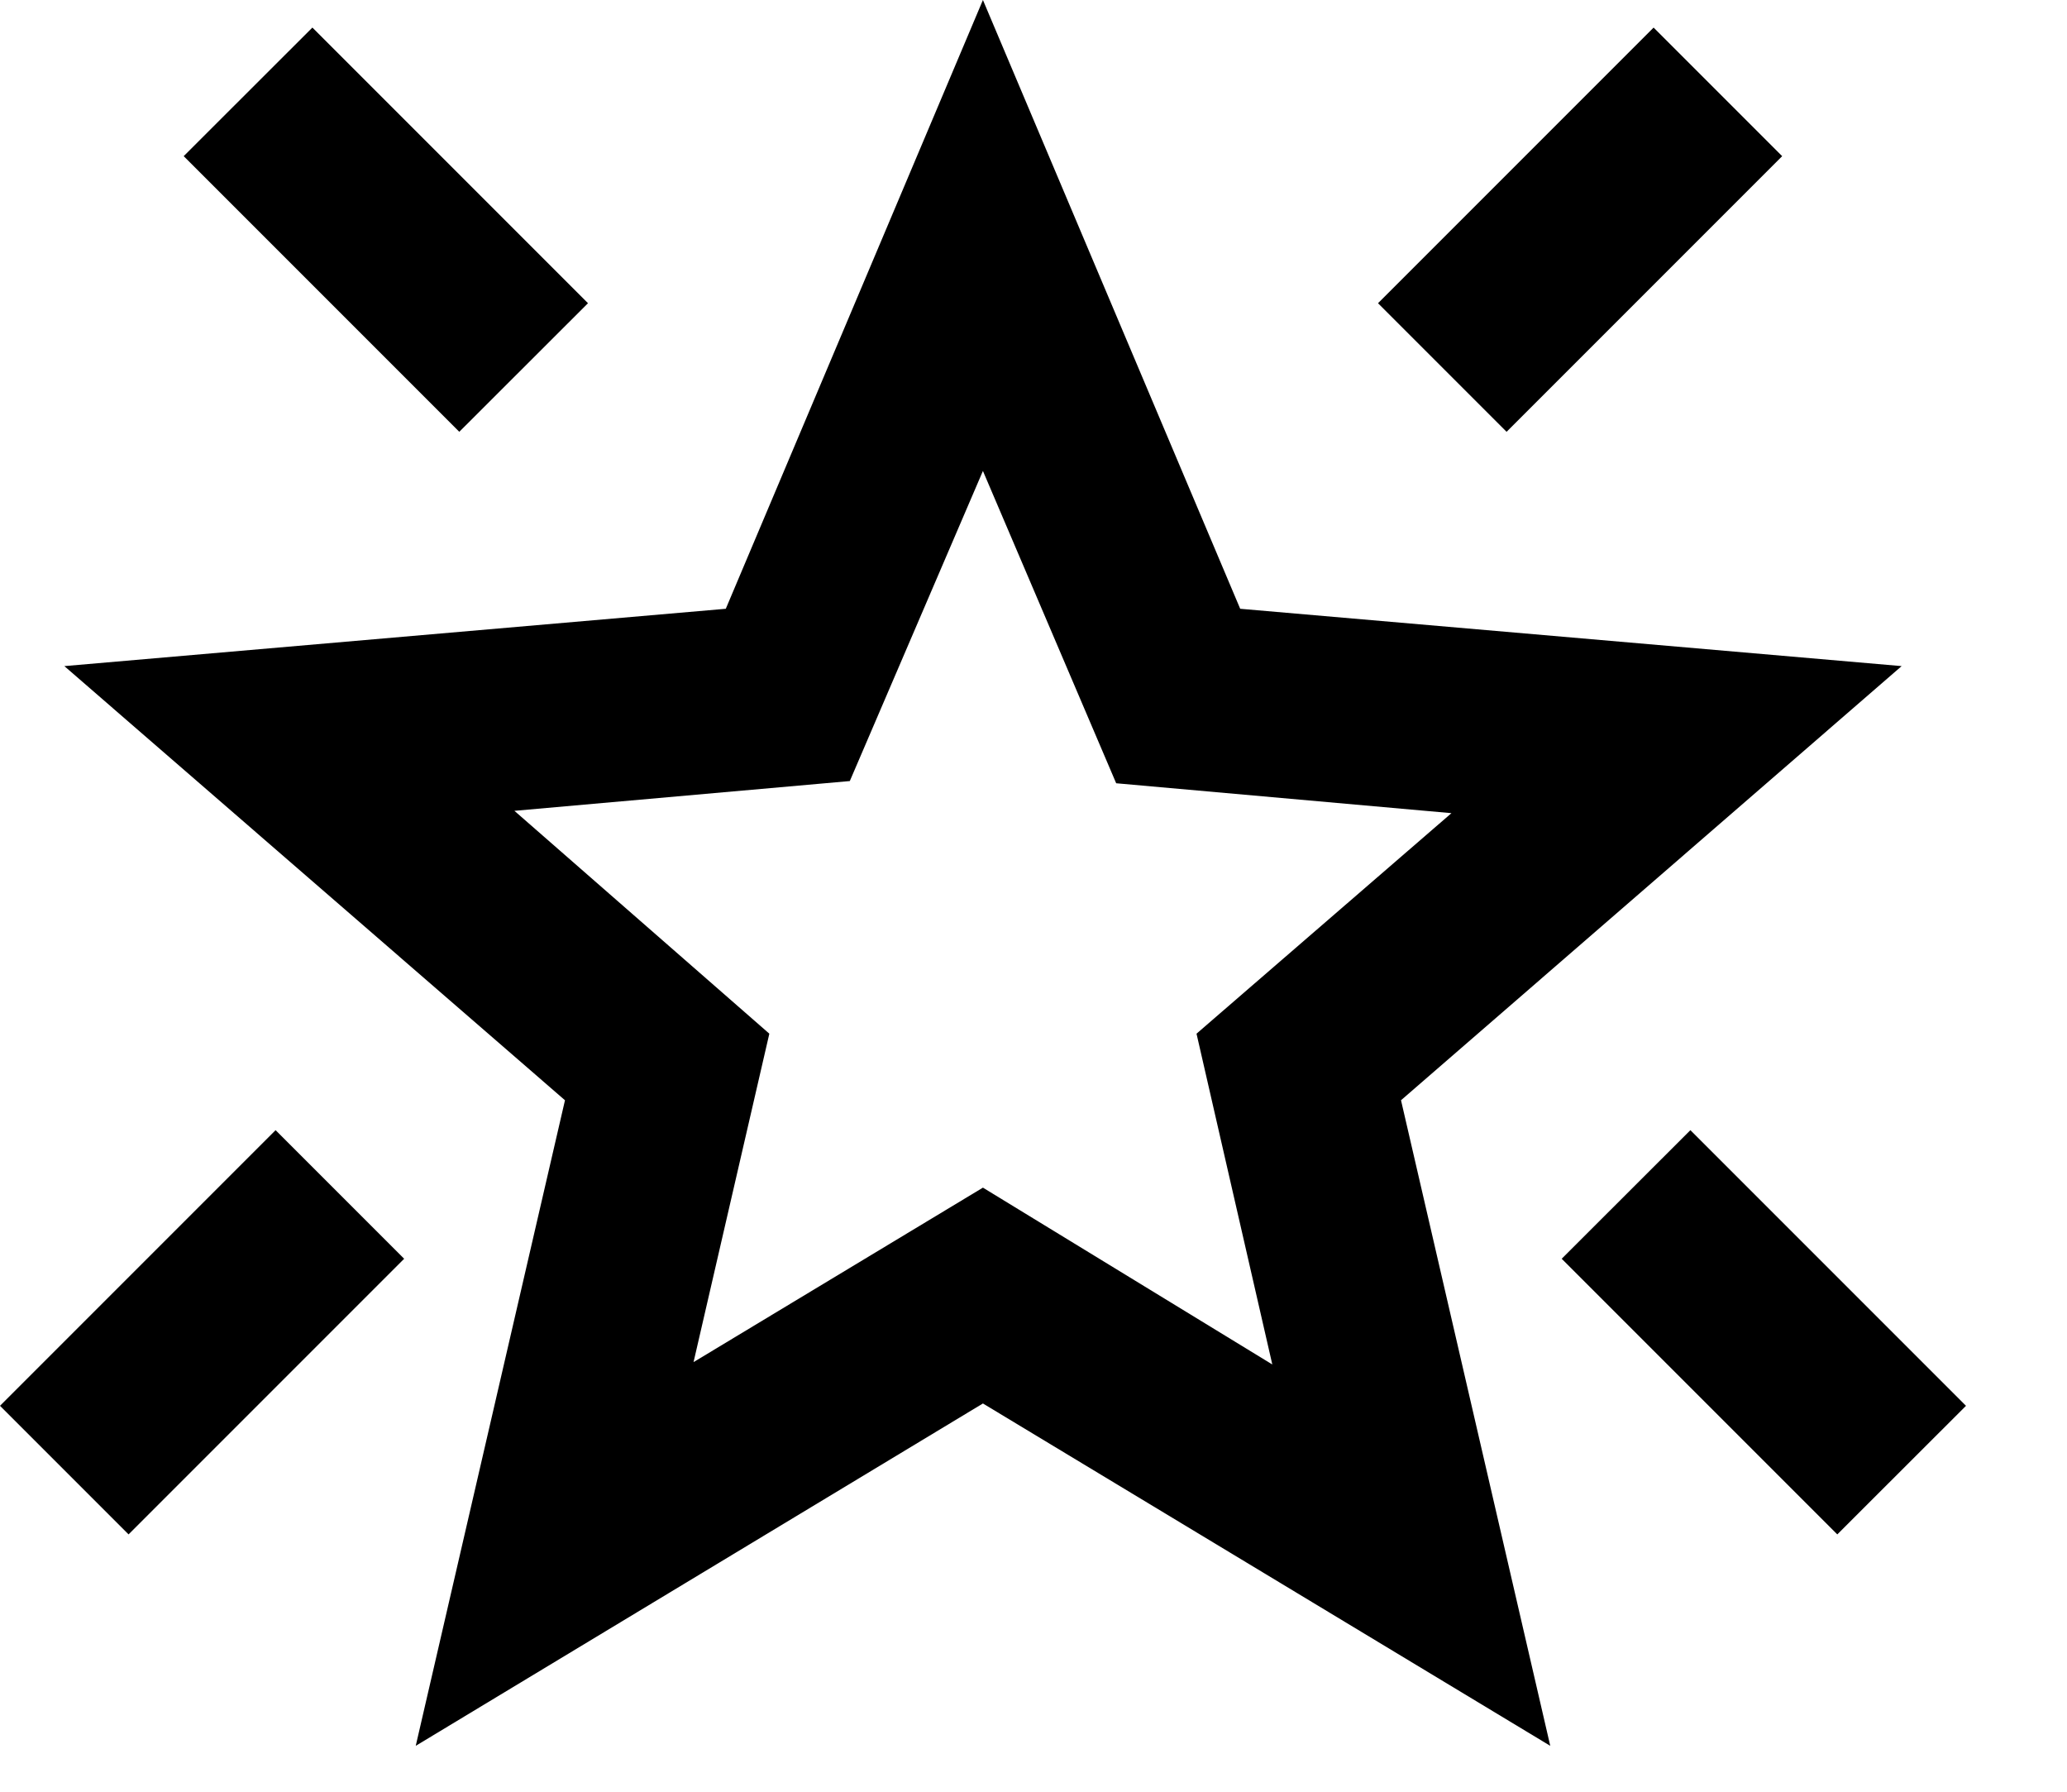 <svg xmlns="http://www.w3.org/2000/svg" width="15" height="13" fill="currentColor" viewBox="0 0 15 13"><path d="m13.333 11.133-2-2 .934-.933 2 2-.934.933Zm-2.4-8L10 2.2l2-2 .933.933-2 2Zm-7.6 0-2-2L2.267.2l2 2-.934.933Zm-2.4 8L0 10.2l2-2 .933.933-2 2Zm4.1-1.25 2.1-1.266 2.1 1.283-.55-2.4 1.85-1.6L8.1 5.683l-.967-2.266-.966 2.25-2.434.216L5.583 7.5l-.55 2.383Zm-2.016 2.784L4.1 7.983.467 4.833l4.8-.416L7.133 0 9 4.417l4.8.416-3.633 3.15 1.083 4.684-4.117-2.484-4.116 2.484Z"></path></svg>